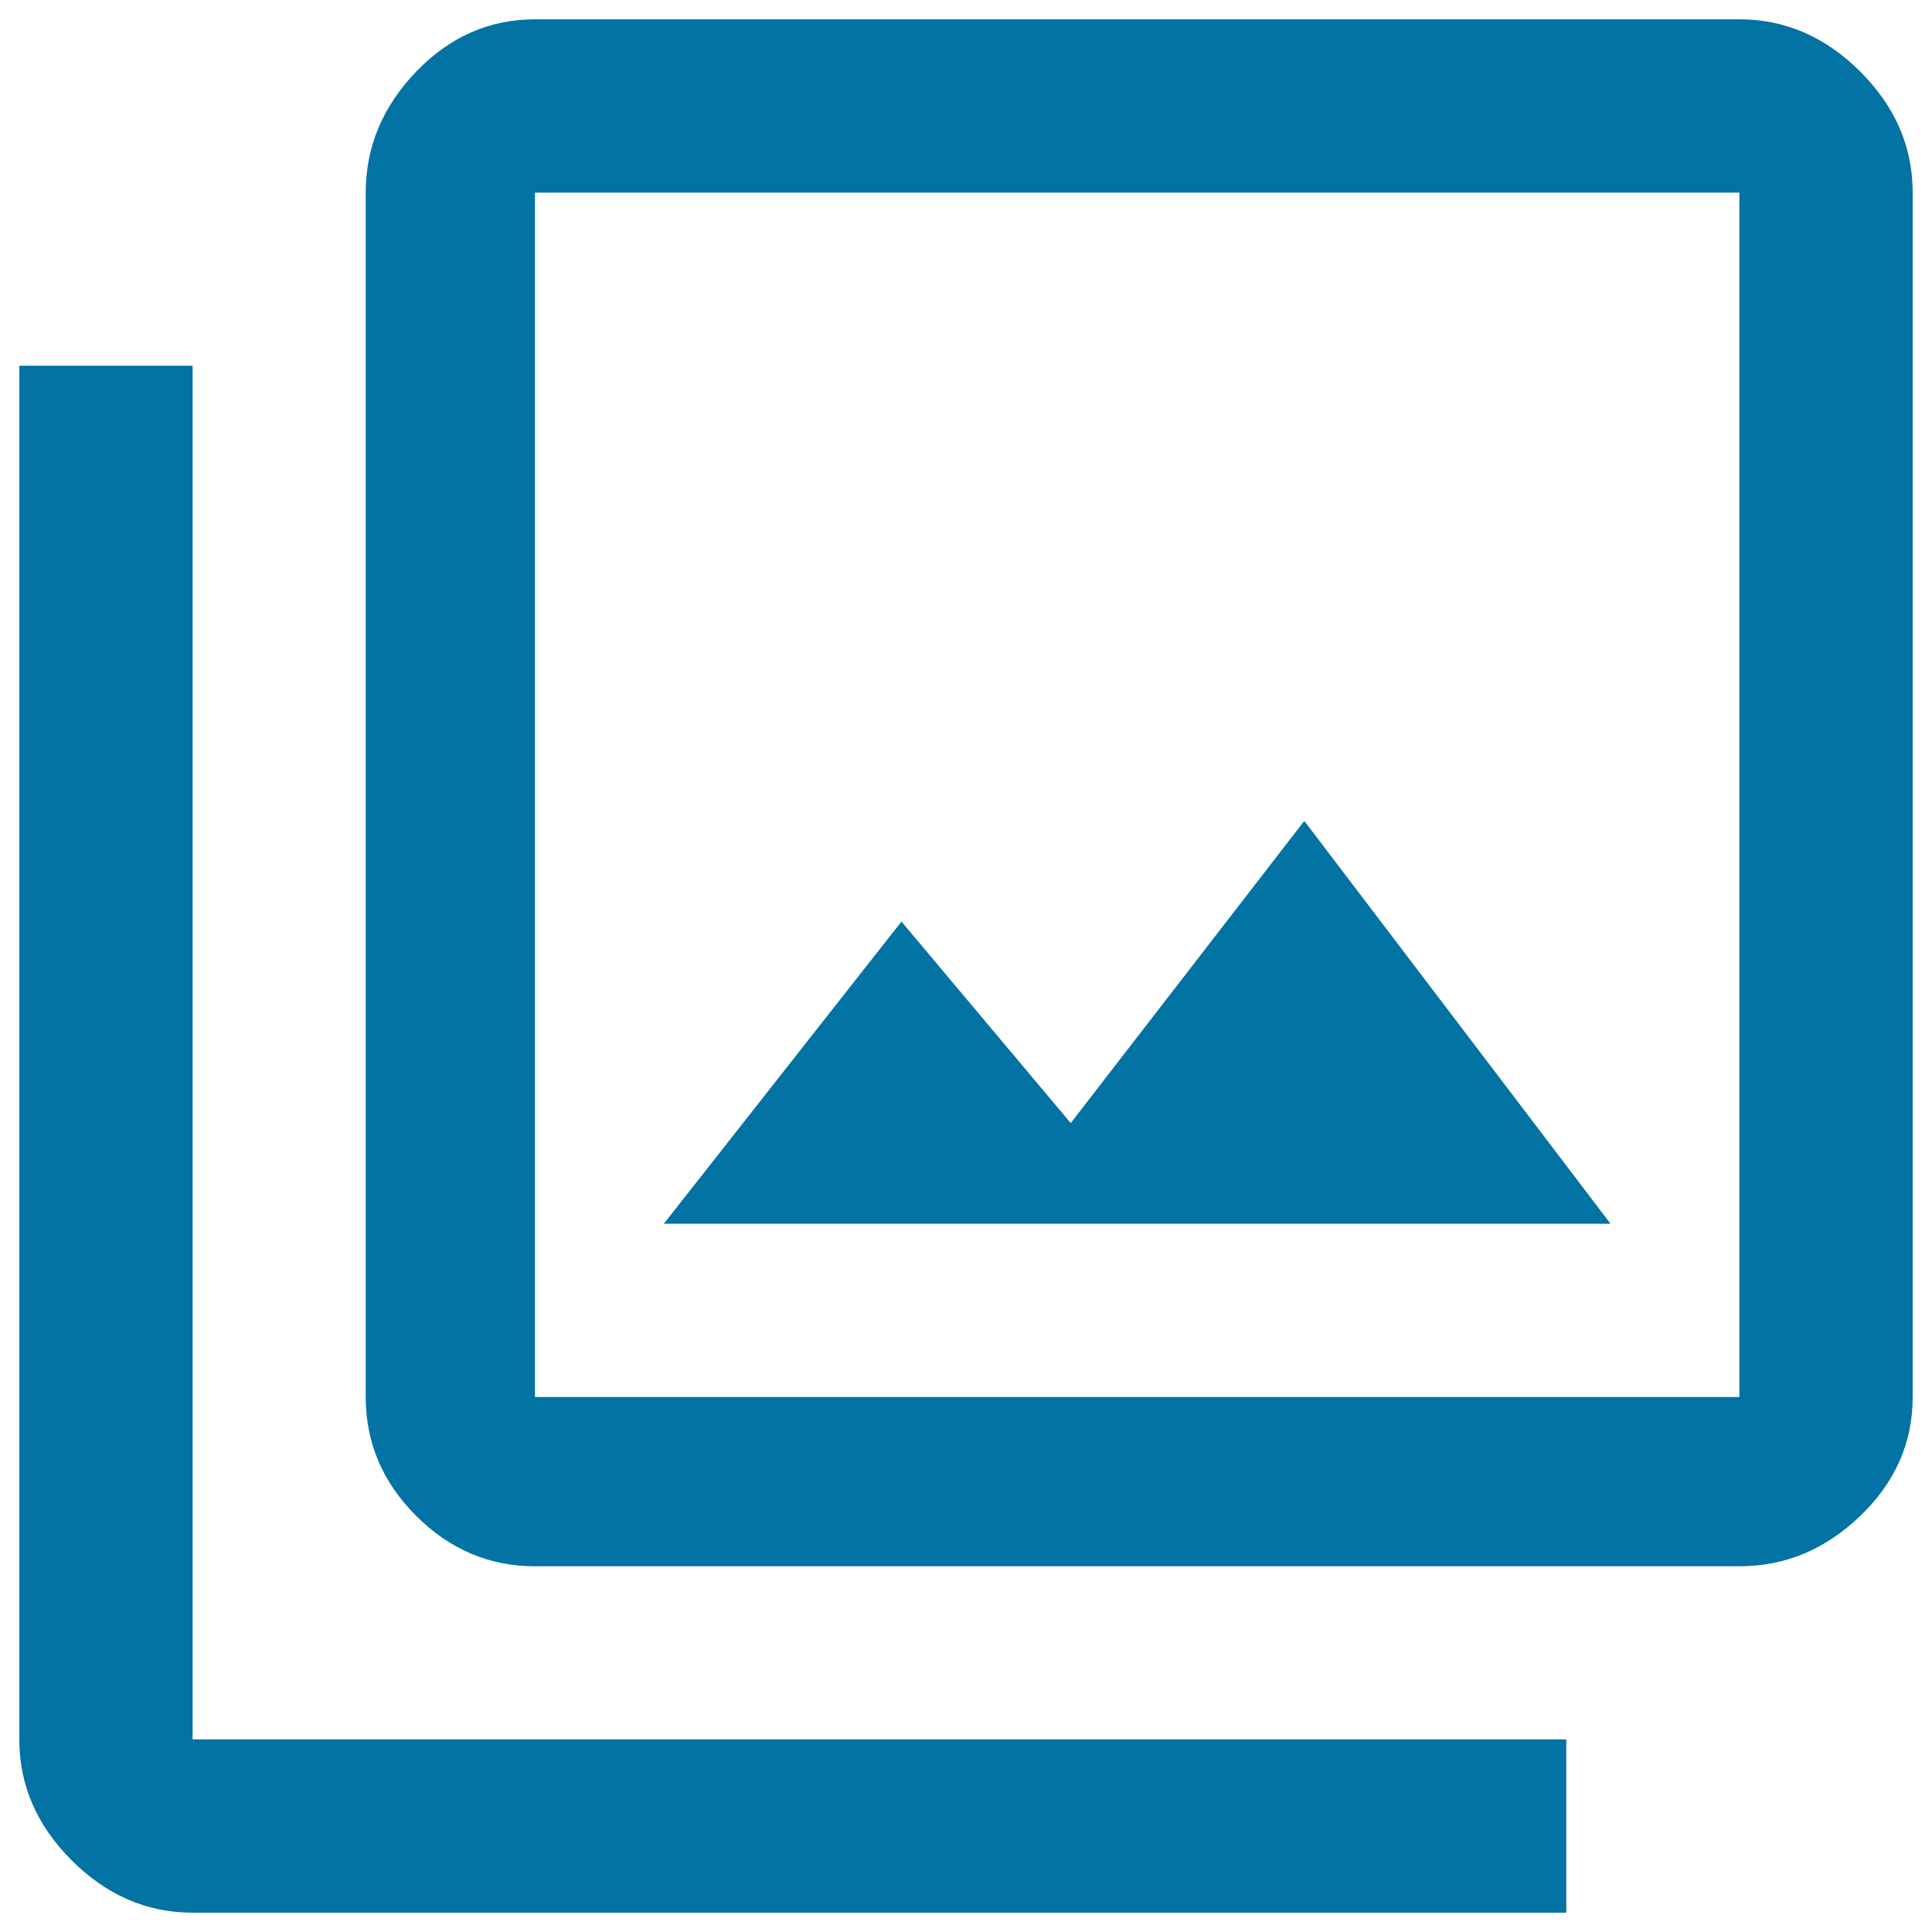 <svg xmlns="http://www.w3.org/2000/svg" viewBox="0 0 1000 1000" style="fill:#0273a2">
<title>Filter SVG icon</title>
<g><path d="M900.3,723.1V99.7H276.9v623.4H900.3z M900.3,10c23.6,0,44.5,9,62.6,27.1C981,55.2,990,76,990,99.7v623.4c0,23.6-9,44.1-27.1,61.5s-38.9,26.1-62.6,26.1H276.9c-23.6,0-44.1-8.7-61.5-26.1c-17.4-17.4-26.1-37.9-26.1-61.5V99.7c0-23.6,8.7-44.5,26.1-62.6C232.8,19,253.3,10,276.9,10H900.3z M99.7,189.3v711h711V990h-711c-23.6,0-44.5-9-62.6-27.1C19,944.8,10,924,10,900.3v-711H99.7z M675.1,424.9l158.5,208.5h-490l123-156.4l87.6,104.3L675.1,424.9z"/></g>
</svg>